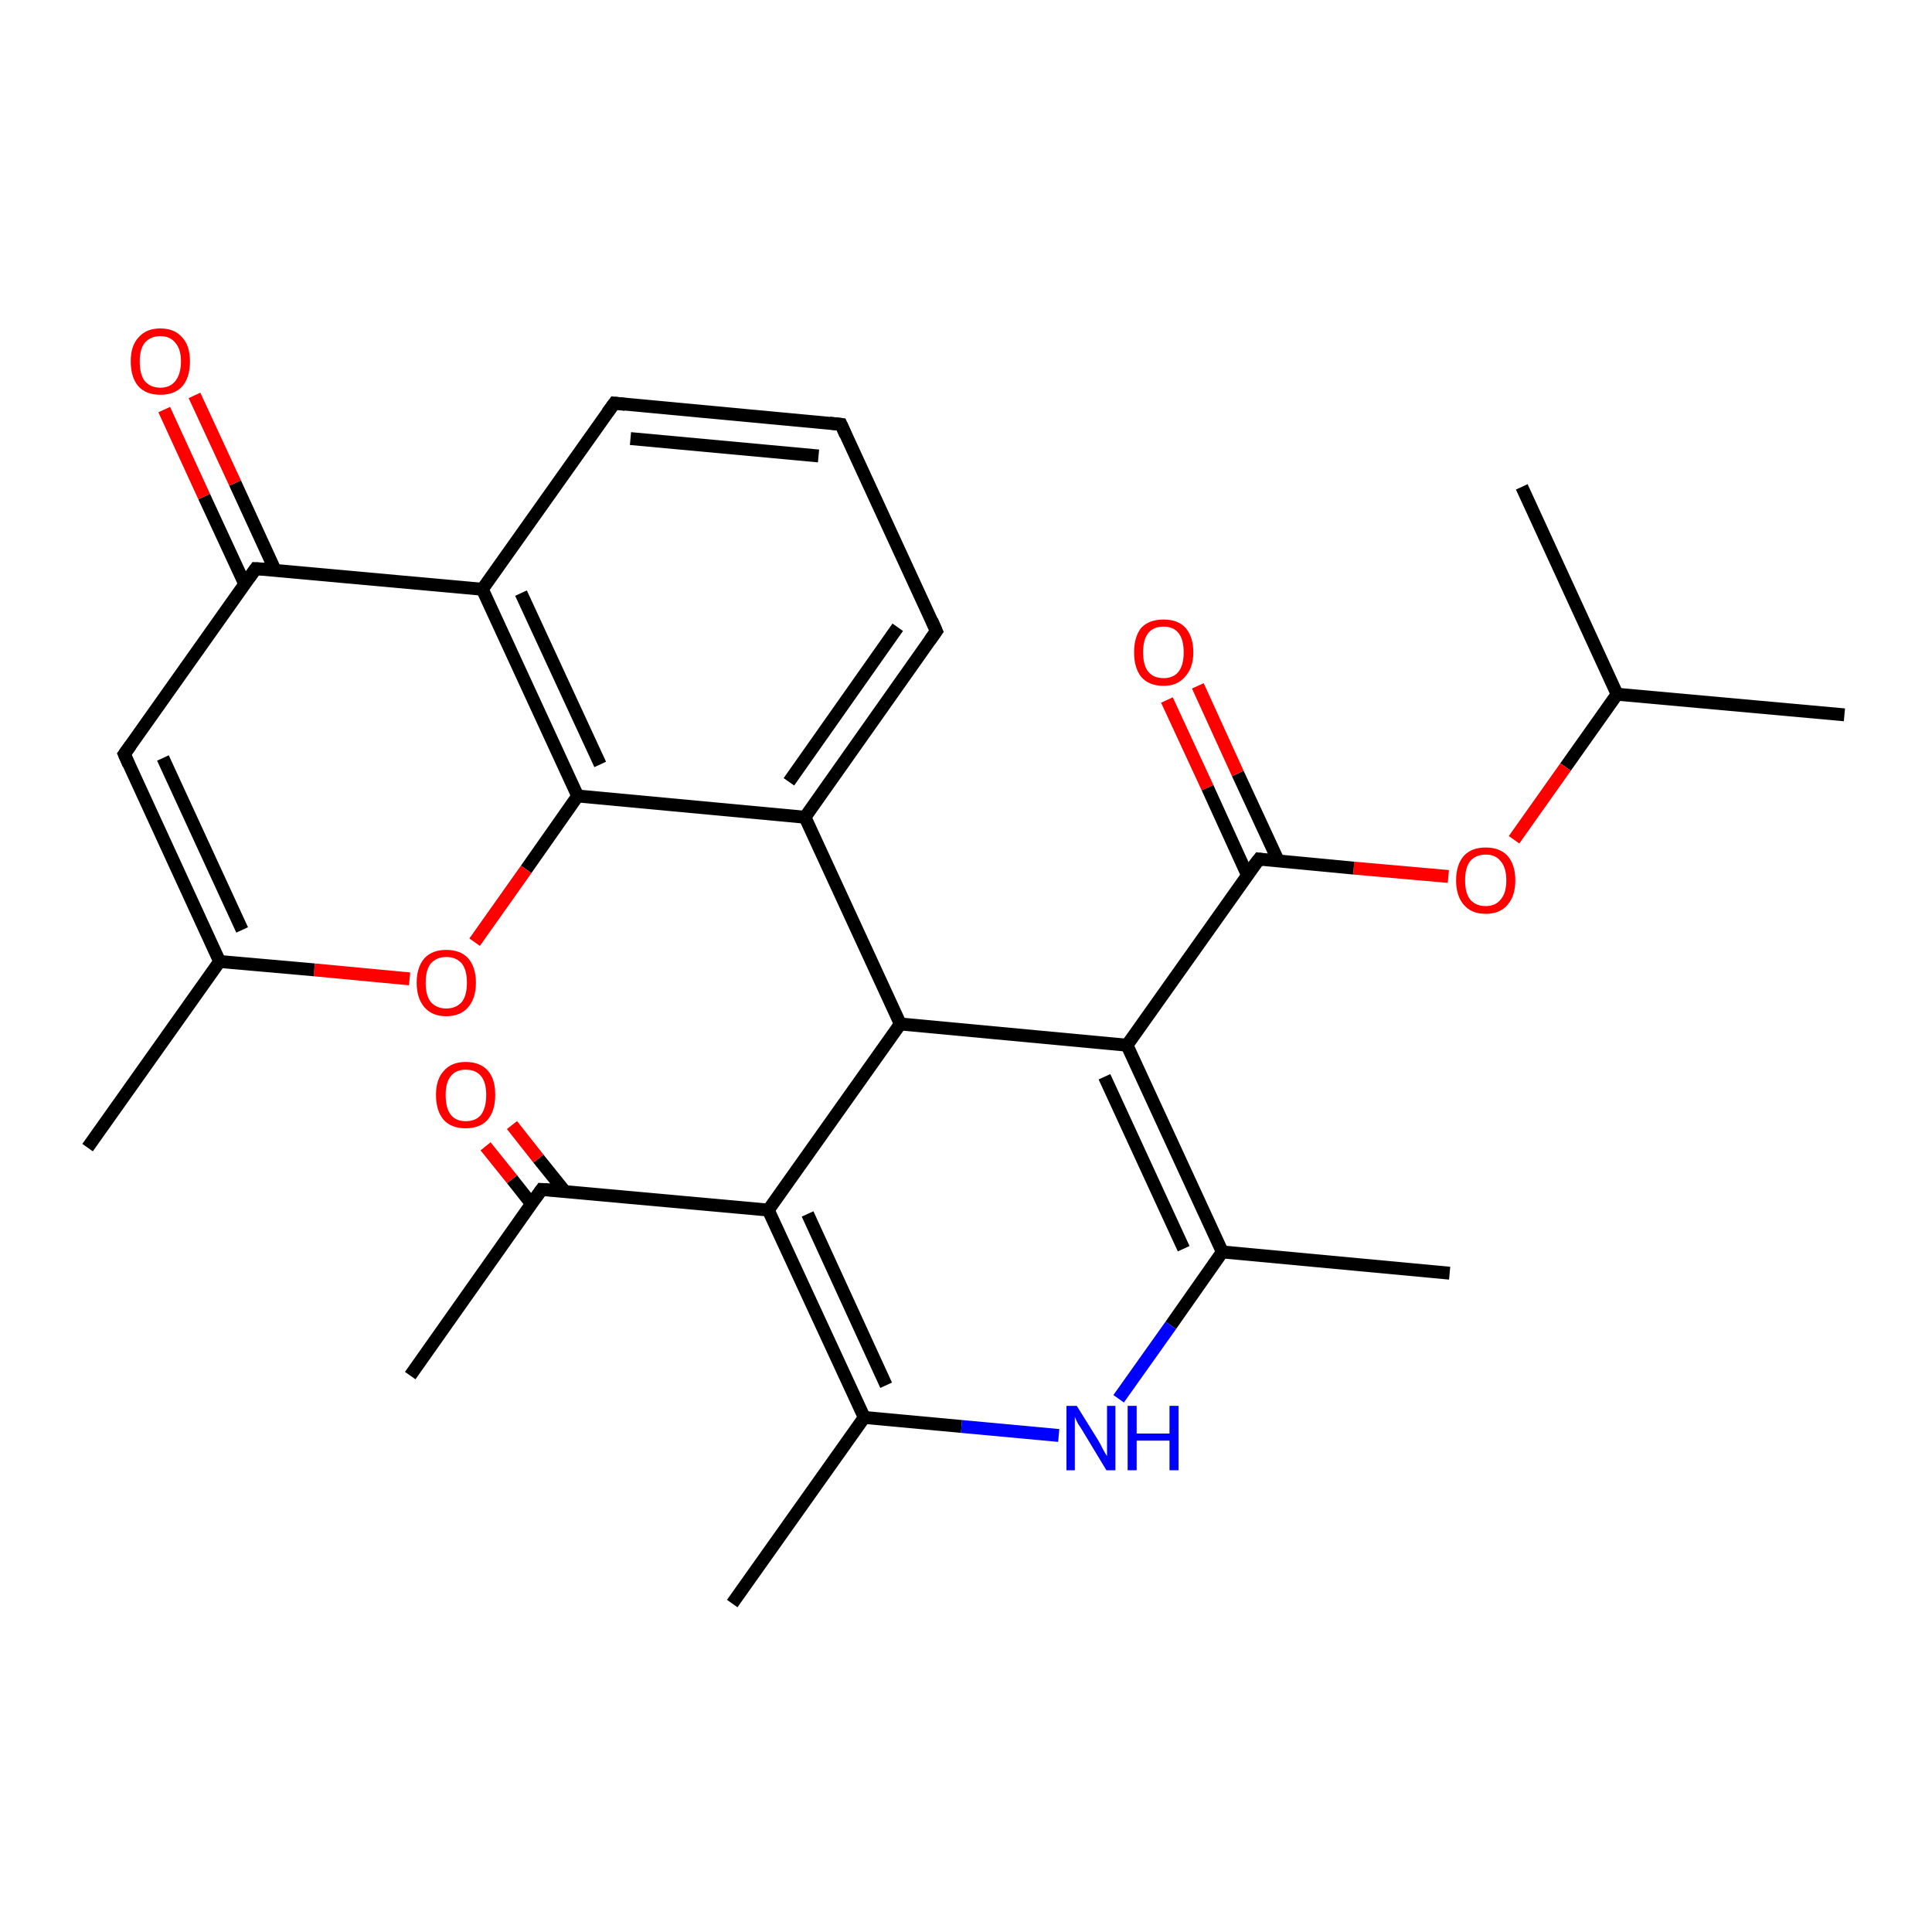 <?xml version='1.0' encoding='iso-8859-1'?>
<svg version='1.1' baseProfile='full'
              xmlns='http://www.w3.org/2000/svg'
                      xmlns:rdkit='http://www.rdkit.org/xml'
                      xmlns:xlink='http://www.w3.org/1999/xlink'
                  xml:space='preserve'
width='300px' height='300px' viewBox='0 0 300 300'>
<!-- END OF HEADER -->
<rect style='opacity:1.0;fill:#FFFFFF;stroke:none' width='300.0' height='300.0' x='0.0' y='0.0'> </rect>
<path class='bond-0 atom-0 atom-1' d='M 286.4,111.0 L 251.1,107.8' style='fill:none;fill-rule:evenodd;stroke:#000000;stroke-width:2.0px;stroke-linecap:butt;stroke-linejoin:miter;stroke-opacity:1' />
<path class='bond-1 atom-1 atom-2' d='M 251.1,107.8 L 236.3,75.6' style='fill:none;fill-rule:evenodd;stroke:#000000;stroke-width:2.0px;stroke-linecap:butt;stroke-linejoin:miter;stroke-opacity:1' />
<path class='bond-2 atom-1 atom-3' d='M 251.1,107.8 L 243.1,119.1' style='fill:none;fill-rule:evenodd;stroke:#000000;stroke-width:2.0px;stroke-linecap:butt;stroke-linejoin:miter;stroke-opacity:1' />
<path class='bond-2 atom-1 atom-3' d='M 243.1,119.1 L 235.1,130.4' style='fill:none;fill-rule:evenodd;stroke:#FF0000;stroke-width:2.0px;stroke-linecap:butt;stroke-linejoin:miter;stroke-opacity:1' />
<path class='bond-3 atom-3 atom-4' d='M 224.9,136.1 L 210.2,134.8' style='fill:none;fill-rule:evenodd;stroke:#FF0000;stroke-width:2.0px;stroke-linecap:butt;stroke-linejoin:miter;stroke-opacity:1' />
<path class='bond-3 atom-3 atom-4' d='M 210.2,134.8 L 195.5,133.4' style='fill:none;fill-rule:evenodd;stroke:#000000;stroke-width:2.0px;stroke-linecap:butt;stroke-linejoin:miter;stroke-opacity:1' />
<path class='bond-4 atom-4 atom-5' d='M 198.5,133.7 L 192.2,120.1' style='fill:none;fill-rule:evenodd;stroke:#000000;stroke-width:2.0px;stroke-linecap:butt;stroke-linejoin:miter;stroke-opacity:1' />
<path class='bond-4 atom-4 atom-5' d='M 192.2,120.1 L 186.0,106.5' style='fill:none;fill-rule:evenodd;stroke:#FF0000;stroke-width:2.0px;stroke-linecap:butt;stroke-linejoin:miter;stroke-opacity:1' />
<path class='bond-4 atom-4 atom-5' d='M 193.7,135.9 L 187.5,122.3' style='fill:none;fill-rule:evenodd;stroke:#000000;stroke-width:2.0px;stroke-linecap:butt;stroke-linejoin:miter;stroke-opacity:1' />
<path class='bond-4 atom-4 atom-5' d='M 187.5,122.3 L 181.2,108.7' style='fill:none;fill-rule:evenodd;stroke:#FF0000;stroke-width:2.0px;stroke-linecap:butt;stroke-linejoin:miter;stroke-opacity:1' />
<path class='bond-5 atom-4 atom-6' d='M 195.5,133.4 L 175.0,162.3' style='fill:none;fill-rule:evenodd;stroke:#000000;stroke-width:2.0px;stroke-linecap:butt;stroke-linejoin:miter;stroke-opacity:1' />
<path class='bond-6 atom-6 atom-7' d='M 175.0,162.3 L 189.8,194.4' style='fill:none;fill-rule:evenodd;stroke:#000000;stroke-width:2.0px;stroke-linecap:butt;stroke-linejoin:miter;stroke-opacity:1' />
<path class='bond-6 atom-6 atom-7' d='M 171.5,167.2 L 183.8,193.9' style='fill:none;fill-rule:evenodd;stroke:#000000;stroke-width:2.0px;stroke-linecap:butt;stroke-linejoin:miter;stroke-opacity:1' />
<path class='bond-7 atom-7 atom-8' d='M 189.8,194.4 L 225.1,197.7' style='fill:none;fill-rule:evenodd;stroke:#000000;stroke-width:2.0px;stroke-linecap:butt;stroke-linejoin:miter;stroke-opacity:1' />
<path class='bond-8 atom-7 atom-9' d='M 189.8,194.4 L 181.8,205.8' style='fill:none;fill-rule:evenodd;stroke:#000000;stroke-width:2.0px;stroke-linecap:butt;stroke-linejoin:miter;stroke-opacity:1' />
<path class='bond-8 atom-7 atom-9' d='M 181.8,205.8 L 173.7,217.2' style='fill:none;fill-rule:evenodd;stroke:#0000FF;stroke-width:2.0px;stroke-linecap:butt;stroke-linejoin:miter;stroke-opacity:1' />
<path class='bond-9 atom-9 atom-10' d='M 164.4,222.9 L 149.3,221.5' style='fill:none;fill-rule:evenodd;stroke:#0000FF;stroke-width:2.0px;stroke-linecap:butt;stroke-linejoin:miter;stroke-opacity:1' />
<path class='bond-9 atom-9 atom-10' d='M 149.3,221.5 L 134.2,220.1' style='fill:none;fill-rule:evenodd;stroke:#000000;stroke-width:2.0px;stroke-linecap:butt;stroke-linejoin:miter;stroke-opacity:1' />
<path class='bond-10 atom-10 atom-11' d='M 134.2,220.1 L 113.7,249.0' style='fill:none;fill-rule:evenodd;stroke:#000000;stroke-width:2.0px;stroke-linecap:butt;stroke-linejoin:miter;stroke-opacity:1' />
<path class='bond-11 atom-10 atom-12' d='M 134.2,220.1 L 119.3,187.9' style='fill:none;fill-rule:evenodd;stroke:#000000;stroke-width:2.0px;stroke-linecap:butt;stroke-linejoin:miter;stroke-opacity:1' />
<path class='bond-11 atom-10 atom-12' d='M 137.6,215.1 L 125.4,188.5' style='fill:none;fill-rule:evenodd;stroke:#000000;stroke-width:2.0px;stroke-linecap:butt;stroke-linejoin:miter;stroke-opacity:1' />
<path class='bond-12 atom-12 atom-13' d='M 119.3,187.9 L 139.8,159.0' style='fill:none;fill-rule:evenodd;stroke:#000000;stroke-width:2.0px;stroke-linecap:butt;stroke-linejoin:miter;stroke-opacity:1' />
<path class='bond-13 atom-13 atom-14' d='M 139.8,159.0 L 125.0,126.9' style='fill:none;fill-rule:evenodd;stroke:#000000;stroke-width:2.0px;stroke-linecap:butt;stroke-linejoin:miter;stroke-opacity:1' />
<path class='bond-14 atom-14 atom-15' d='M 125.0,126.9 L 145.4,98.0' style='fill:none;fill-rule:evenodd;stroke:#000000;stroke-width:2.0px;stroke-linecap:butt;stroke-linejoin:miter;stroke-opacity:1' />
<path class='bond-14 atom-14 atom-15' d='M 122.5,121.4 L 139.4,97.4' style='fill:none;fill-rule:evenodd;stroke:#000000;stroke-width:2.0px;stroke-linecap:butt;stroke-linejoin:miter;stroke-opacity:1' />
<path class='bond-15 atom-15 atom-16' d='M 145.4,98.0 L 130.6,65.9' style='fill:none;fill-rule:evenodd;stroke:#000000;stroke-width:2.0px;stroke-linecap:butt;stroke-linejoin:miter;stroke-opacity:1' />
<path class='bond-16 atom-16 atom-17' d='M 130.6,65.9 L 95.4,62.6' style='fill:none;fill-rule:evenodd;stroke:#000000;stroke-width:2.0px;stroke-linecap:butt;stroke-linejoin:miter;stroke-opacity:1' />
<path class='bond-16 atom-16 atom-17' d='M 127.1,70.8 L 97.9,68.1' style='fill:none;fill-rule:evenodd;stroke:#000000;stroke-width:2.0px;stroke-linecap:butt;stroke-linejoin:miter;stroke-opacity:1' />
<path class='bond-17 atom-17 atom-18' d='M 95.4,62.6 L 74.9,91.5' style='fill:none;fill-rule:evenodd;stroke:#000000;stroke-width:2.0px;stroke-linecap:butt;stroke-linejoin:miter;stroke-opacity:1' />
<path class='bond-18 atom-18 atom-19' d='M 74.9,91.5 L 89.7,123.6' style='fill:none;fill-rule:evenodd;stroke:#000000;stroke-width:2.0px;stroke-linecap:butt;stroke-linejoin:miter;stroke-opacity:1' />
<path class='bond-18 atom-18 atom-19' d='M 80.9,92.1 L 93.2,118.7' style='fill:none;fill-rule:evenodd;stroke:#000000;stroke-width:2.0px;stroke-linecap:butt;stroke-linejoin:miter;stroke-opacity:1' />
<path class='bond-19 atom-19 atom-20' d='M 89.7,123.6 L 81.7,135.0' style='fill:none;fill-rule:evenodd;stroke:#000000;stroke-width:2.0px;stroke-linecap:butt;stroke-linejoin:miter;stroke-opacity:1' />
<path class='bond-19 atom-19 atom-20' d='M 81.7,135.0 L 73.7,146.3' style='fill:none;fill-rule:evenodd;stroke:#FF0000;stroke-width:2.0px;stroke-linecap:butt;stroke-linejoin:miter;stroke-opacity:1' />
<path class='bond-20 atom-20 atom-21' d='M 63.6,152.0 L 48.8,150.6' style='fill:none;fill-rule:evenodd;stroke:#FF0000;stroke-width:2.0px;stroke-linecap:butt;stroke-linejoin:miter;stroke-opacity:1' />
<path class='bond-20 atom-20 atom-21' d='M 48.8,150.6 L 34.1,149.3' style='fill:none;fill-rule:evenodd;stroke:#000000;stroke-width:2.0px;stroke-linecap:butt;stroke-linejoin:miter;stroke-opacity:1' />
<path class='bond-21 atom-21 atom-22' d='M 34.1,149.3 L 13.6,178.2' style='fill:none;fill-rule:evenodd;stroke:#000000;stroke-width:2.0px;stroke-linecap:butt;stroke-linejoin:miter;stroke-opacity:1' />
<path class='bond-22 atom-21 atom-23' d='M 34.1,149.3 L 19.3,117.1' style='fill:none;fill-rule:evenodd;stroke:#000000;stroke-width:2.0px;stroke-linecap:butt;stroke-linejoin:miter;stroke-opacity:1' />
<path class='bond-22 atom-21 atom-23' d='M 37.6,144.4 L 25.3,117.7' style='fill:none;fill-rule:evenodd;stroke:#000000;stroke-width:2.0px;stroke-linecap:butt;stroke-linejoin:miter;stroke-opacity:1' />
<path class='bond-23 atom-23 atom-24' d='M 19.3,117.1 L 39.7,88.3' style='fill:none;fill-rule:evenodd;stroke:#000000;stroke-width:2.0px;stroke-linecap:butt;stroke-linejoin:miter;stroke-opacity:1' />
<path class='bond-24 atom-24 atom-25' d='M 42.7,88.5 L 36.5,75.0' style='fill:none;fill-rule:evenodd;stroke:#000000;stroke-width:2.0px;stroke-linecap:butt;stroke-linejoin:miter;stroke-opacity:1' />
<path class='bond-24 atom-24 atom-25' d='M 36.5,75.0 L 30.2,61.4' style='fill:none;fill-rule:evenodd;stroke:#FF0000;stroke-width:2.0px;stroke-linecap:butt;stroke-linejoin:miter;stroke-opacity:1' />
<path class='bond-24 atom-24 atom-25' d='M 38.0,90.7 L 31.7,77.1' style='fill:none;fill-rule:evenodd;stroke:#000000;stroke-width:2.0px;stroke-linecap:butt;stroke-linejoin:miter;stroke-opacity:1' />
<path class='bond-24 atom-24 atom-25' d='M 31.7,77.1 L 25.5,63.6' style='fill:none;fill-rule:evenodd;stroke:#FF0000;stroke-width:2.0px;stroke-linecap:butt;stroke-linejoin:miter;stroke-opacity:1' />
<path class='bond-25 atom-12 atom-26' d='M 119.3,187.9 L 84.1,184.7' style='fill:none;fill-rule:evenodd;stroke:#000000;stroke-width:2.0px;stroke-linecap:butt;stroke-linejoin:miter;stroke-opacity:1' />
<path class='bond-26 atom-26 atom-27' d='M 84.1,184.7 L 63.7,213.6' style='fill:none;fill-rule:evenodd;stroke:#000000;stroke-width:2.0px;stroke-linecap:butt;stroke-linejoin:miter;stroke-opacity:1' />
<path class='bond-27 atom-26 atom-28' d='M 87.7,185.0 L 83.6,179.9' style='fill:none;fill-rule:evenodd;stroke:#000000;stroke-width:2.0px;stroke-linecap:butt;stroke-linejoin:miter;stroke-opacity:1' />
<path class='bond-27 atom-26 atom-28' d='M 83.6,179.9 L 79.5,174.7' style='fill:none;fill-rule:evenodd;stroke:#FF0000;stroke-width:2.0px;stroke-linecap:butt;stroke-linejoin:miter;stroke-opacity:1' />
<path class='bond-27 atom-26 atom-28' d='M 82.5,186.9 L 79.5,183.1' style='fill:none;fill-rule:evenodd;stroke:#000000;stroke-width:2.0px;stroke-linecap:butt;stroke-linejoin:miter;stroke-opacity:1' />
<path class='bond-27 atom-26 atom-28' d='M 79.5,183.1 L 75.4,178.0' style='fill:none;fill-rule:evenodd;stroke:#FF0000;stroke-width:2.0px;stroke-linecap:butt;stroke-linejoin:miter;stroke-opacity:1' />
<path class='bond-28 atom-13 atom-6' d='M 139.8,159.0 L 175.0,162.3' style='fill:none;fill-rule:evenodd;stroke:#000000;stroke-width:2.0px;stroke-linecap:butt;stroke-linejoin:miter;stroke-opacity:1' />
<path class='bond-29 atom-19 atom-14' d='M 89.7,123.6 L 125.0,126.9' style='fill:none;fill-rule:evenodd;stroke:#000000;stroke-width:2.0px;stroke-linecap:butt;stroke-linejoin:miter;stroke-opacity:1' />
<path class='bond-30 atom-24 atom-18' d='M 39.7,88.3 L 74.9,91.5' style='fill:none;fill-rule:evenodd;stroke:#000000;stroke-width:2.0px;stroke-linecap:butt;stroke-linejoin:miter;stroke-opacity:1' />
<path d='M 196.2,133.5 L 195.5,133.4 L 194.4,134.8' style='fill:none;stroke:#000000;stroke-width:2.0px;stroke-linecap:butt;stroke-linejoin:miter;stroke-opacity:1;' />
<path d='M 144.4,99.4 L 145.4,98.0 L 144.7,96.4' style='fill:none;stroke:#000000;stroke-width:2.0px;stroke-linecap:butt;stroke-linejoin:miter;stroke-opacity:1;' />
<path d='M 131.3,67.5 L 130.6,65.9 L 128.8,65.7' style='fill:none;stroke:#000000;stroke-width:2.0px;stroke-linecap:butt;stroke-linejoin:miter;stroke-opacity:1;' />
<path d='M 97.1,62.8 L 95.4,62.6 L 94.3,64.1' style='fill:none;stroke:#000000;stroke-width:2.0px;stroke-linecap:butt;stroke-linejoin:miter;stroke-opacity:1;' />
<path d='M 20.0,118.7 L 19.3,117.1 L 20.3,115.7' style='fill:none;stroke:#000000;stroke-width:2.0px;stroke-linecap:butt;stroke-linejoin:miter;stroke-opacity:1;' />
<path d='M 38.7,89.7 L 39.7,88.3 L 41.5,88.4' style='fill:none;stroke:#000000;stroke-width:2.0px;stroke-linecap:butt;stroke-linejoin:miter;stroke-opacity:1;' />
<path d='M 85.9,184.8 L 84.1,184.7 L 83.1,186.1' style='fill:none;stroke:#000000;stroke-width:2.0px;stroke-linecap:butt;stroke-linejoin:miter;stroke-opacity:1;' />
<path class='atom-3' d='M 226.1 136.7
Q 226.1 134.3, 227.3 132.9
Q 228.5 131.6, 230.7 131.6
Q 232.9 131.6, 234.1 132.9
Q 235.3 134.3, 235.3 136.7
Q 235.3 139.1, 234.1 140.5
Q 232.9 141.9, 230.7 141.9
Q 228.5 141.9, 227.3 140.5
Q 226.1 139.1, 226.1 136.7
M 230.7 140.7
Q 232.2 140.7, 233.0 139.7
Q 233.9 138.7, 233.9 136.7
Q 233.9 134.7, 233.0 133.7
Q 232.2 132.7, 230.7 132.7
Q 229.2 132.7, 228.3 133.7
Q 227.5 134.7, 227.5 136.7
Q 227.5 138.7, 228.3 139.7
Q 229.2 140.7, 230.7 140.7
' fill='#FF0000'/>
<path class='atom-5' d='M 176.1 101.3
Q 176.1 98.9, 177.2 97.5
Q 178.4 96.2, 180.7 96.2
Q 182.9 96.2, 184.1 97.5
Q 185.3 98.9, 185.3 101.3
Q 185.3 103.7, 184.0 105.1
Q 182.8 106.5, 180.7 106.5
Q 178.4 106.5, 177.2 105.1
Q 176.1 103.7, 176.1 101.3
M 180.7 105.3
Q 182.2 105.3, 183.0 104.3
Q 183.8 103.3, 183.8 101.3
Q 183.8 99.3, 183.0 98.3
Q 182.2 97.3, 180.7 97.3
Q 179.1 97.3, 178.3 98.3
Q 177.5 99.3, 177.5 101.3
Q 177.5 103.3, 178.3 104.3
Q 179.1 105.3, 180.7 105.3
' fill='#FF0000'/>
<path class='atom-9' d='M 167.2 218.3
L 170.5 223.6
Q 170.8 224.1, 171.3 225.1
Q 171.8 226.0, 171.9 226.1
L 171.9 218.3
L 173.2 218.3
L 173.2 228.3
L 171.8 228.3
L 168.3 222.5
Q 167.9 221.8, 167.4 221.1
Q 167.0 220.3, 166.9 220.0
L 166.9 228.3
L 165.6 228.3
L 165.6 218.3
L 167.2 218.3
' fill='#0000FF'/>
<path class='atom-9' d='M 175.1 218.3
L 176.5 218.3
L 176.5 222.6
L 181.6 222.6
L 181.6 218.3
L 183.0 218.3
L 183.0 228.3
L 181.6 228.3
L 181.6 223.7
L 176.5 223.7
L 176.5 228.3
L 175.1 228.3
L 175.1 218.3
' fill='#0000FF'/>
<path class='atom-20' d='M 64.7 152.6
Q 64.7 150.2, 65.9 148.8
Q 67.1 147.5, 69.3 147.5
Q 71.5 147.5, 72.7 148.8
Q 73.9 150.2, 73.9 152.6
Q 73.9 155.0, 72.7 156.4
Q 71.5 157.8, 69.3 157.8
Q 67.1 157.8, 65.9 156.4
Q 64.7 155.0, 64.7 152.6
M 69.3 156.6
Q 70.8 156.6, 71.7 155.6
Q 72.5 154.6, 72.5 152.6
Q 72.5 150.6, 71.7 149.6
Q 70.8 148.6, 69.3 148.6
Q 67.8 148.6, 66.9 149.6
Q 66.1 150.6, 66.1 152.6
Q 66.1 154.6, 66.9 155.6
Q 67.8 156.6, 69.3 156.6
' fill='#FF0000'/>
<path class='atom-25' d='M 20.3 56.1
Q 20.3 53.7, 21.5 52.4
Q 22.7 51.0, 24.9 51.0
Q 27.1 51.0, 28.3 52.4
Q 29.5 53.7, 29.5 56.1
Q 29.5 58.6, 28.3 60.0
Q 27.1 61.3, 24.9 61.3
Q 22.7 61.3, 21.5 60.0
Q 20.3 58.6, 20.3 56.1
M 24.9 60.2
Q 26.4 60.2, 27.2 59.2
Q 28.1 58.1, 28.1 56.1
Q 28.1 54.2, 27.2 53.2
Q 26.4 52.2, 24.9 52.2
Q 23.4 52.2, 22.5 53.2
Q 21.7 54.2, 21.7 56.1
Q 21.7 58.2, 22.5 59.2
Q 23.4 60.2, 24.9 60.2
' fill='#FF0000'/>
<path class='atom-28' d='M 67.7 170.0
Q 67.7 167.6, 68.9 166.3
Q 70.1 164.9, 72.3 164.9
Q 74.6 164.9, 75.8 166.3
Q 76.9 167.6, 76.9 170.0
Q 76.9 172.5, 75.7 173.9
Q 74.5 175.2, 72.3 175.2
Q 70.1 175.2, 68.9 173.9
Q 67.7 172.5, 67.7 170.0
M 72.3 174.1
Q 73.9 174.1, 74.7 173.1
Q 75.5 172.0, 75.5 170.0
Q 75.5 168.1, 74.7 167.1
Q 73.9 166.1, 72.3 166.1
Q 70.8 166.1, 70.0 167.1
Q 69.2 168.1, 69.2 170.0
Q 69.2 172.1, 70.0 173.1
Q 70.8 174.1, 72.3 174.1
' fill='#FF0000'/>
</svg>
